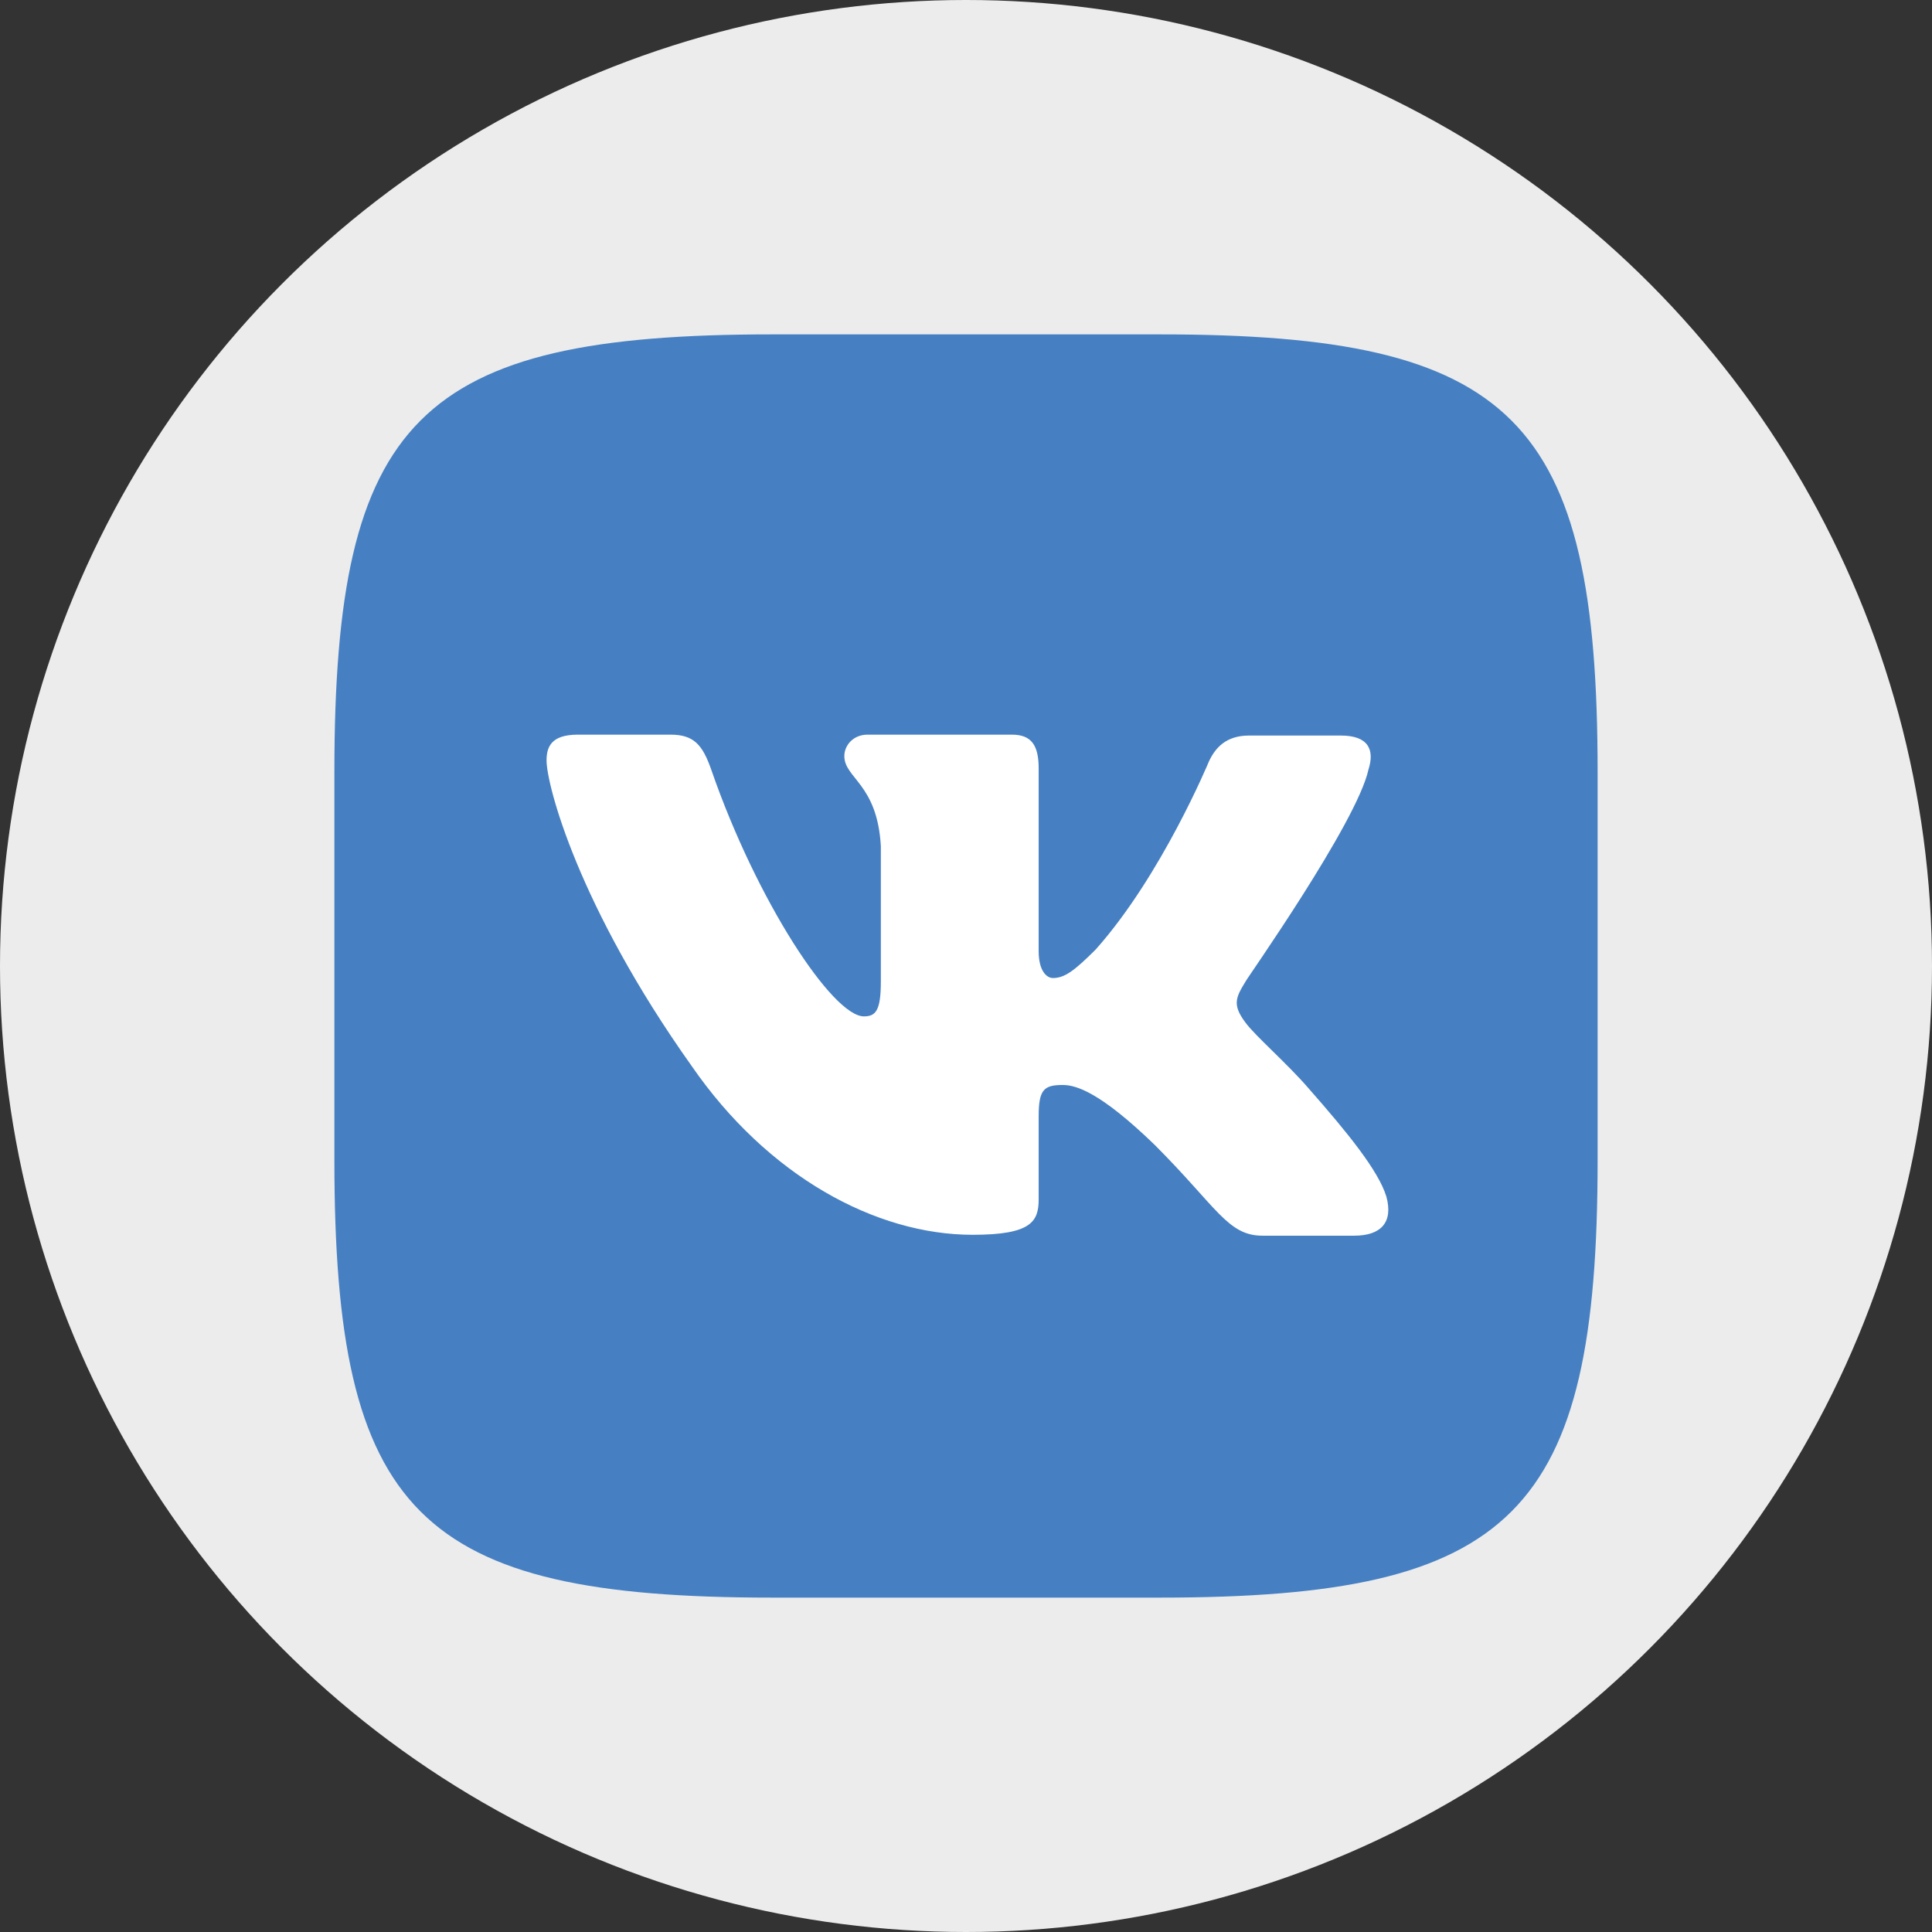 <?xml version="1.0" encoding="UTF-8"?> <svg xmlns="http://www.w3.org/2000/svg" width="39" height="39" viewBox="0 0 39 39" fill="none"><rect x="0" y="0" width="39" height="39" fill="#333333" stroke="none"/> <circle cx="19.5" cy="19.5" r="19.5" fill="#ECECEC"></circle> <path fill-rule="evenodd" clip-rule="evenodd" d="M15.586 6.75H23.414C30.558 6.75 32.25 8.442 32.25 15.586V23.414C32.25 30.558 30.558 32.25 23.414 32.25H15.586C8.442 32.25 6.75 30.558 6.75 23.414V15.586C6.75 8.442 8.442 6.75 15.586 6.75Z" fill="#4680C2"></path> <path fill-rule="evenodd" clip-rule="evenodd" d="M27.625 15.532C27.751 15.136 27.625 14.848 27.067 14.848H25.214C24.746 14.848 24.53 15.1 24.404 15.37C24.404 15.37 23.45 17.673 22.118 19.167C21.686 19.599 21.488 19.743 21.255 19.743C21.129 19.743 20.967 19.599 20.967 19.203V15.514C20.967 15.046 20.823 14.83 20.427 14.83H17.511C17.224 14.83 17.044 15.046 17.044 15.262C17.044 15.712 17.709 15.82 17.781 17.079V19.815C17.781 20.409 17.673 20.517 17.439 20.517C16.81 20.517 15.28 18.195 14.362 15.55C14.182 15.028 14.002 14.83 13.534 14.83H11.663C11.123 14.83 11.033 15.082 11.033 15.352C11.033 15.838 11.663 18.285 13.966 21.524C15.496 23.738 17.673 24.926 19.635 24.926C20.823 24.926 20.967 24.656 20.967 24.206V22.532C20.967 21.992 21.075 21.902 21.453 21.902C21.722 21.902 22.208 22.046 23.306 23.108C24.566 24.368 24.782 24.944 25.484 24.944H27.337C27.877 24.944 28.129 24.674 27.985 24.152C27.823 23.63 27.211 22.874 26.419 21.974C25.987 21.471 25.34 20.913 25.142 20.643C24.872 20.283 24.944 20.139 25.142 19.815C25.124 19.815 27.391 16.612 27.625 15.532Z" fill="white"></path> </svg> 